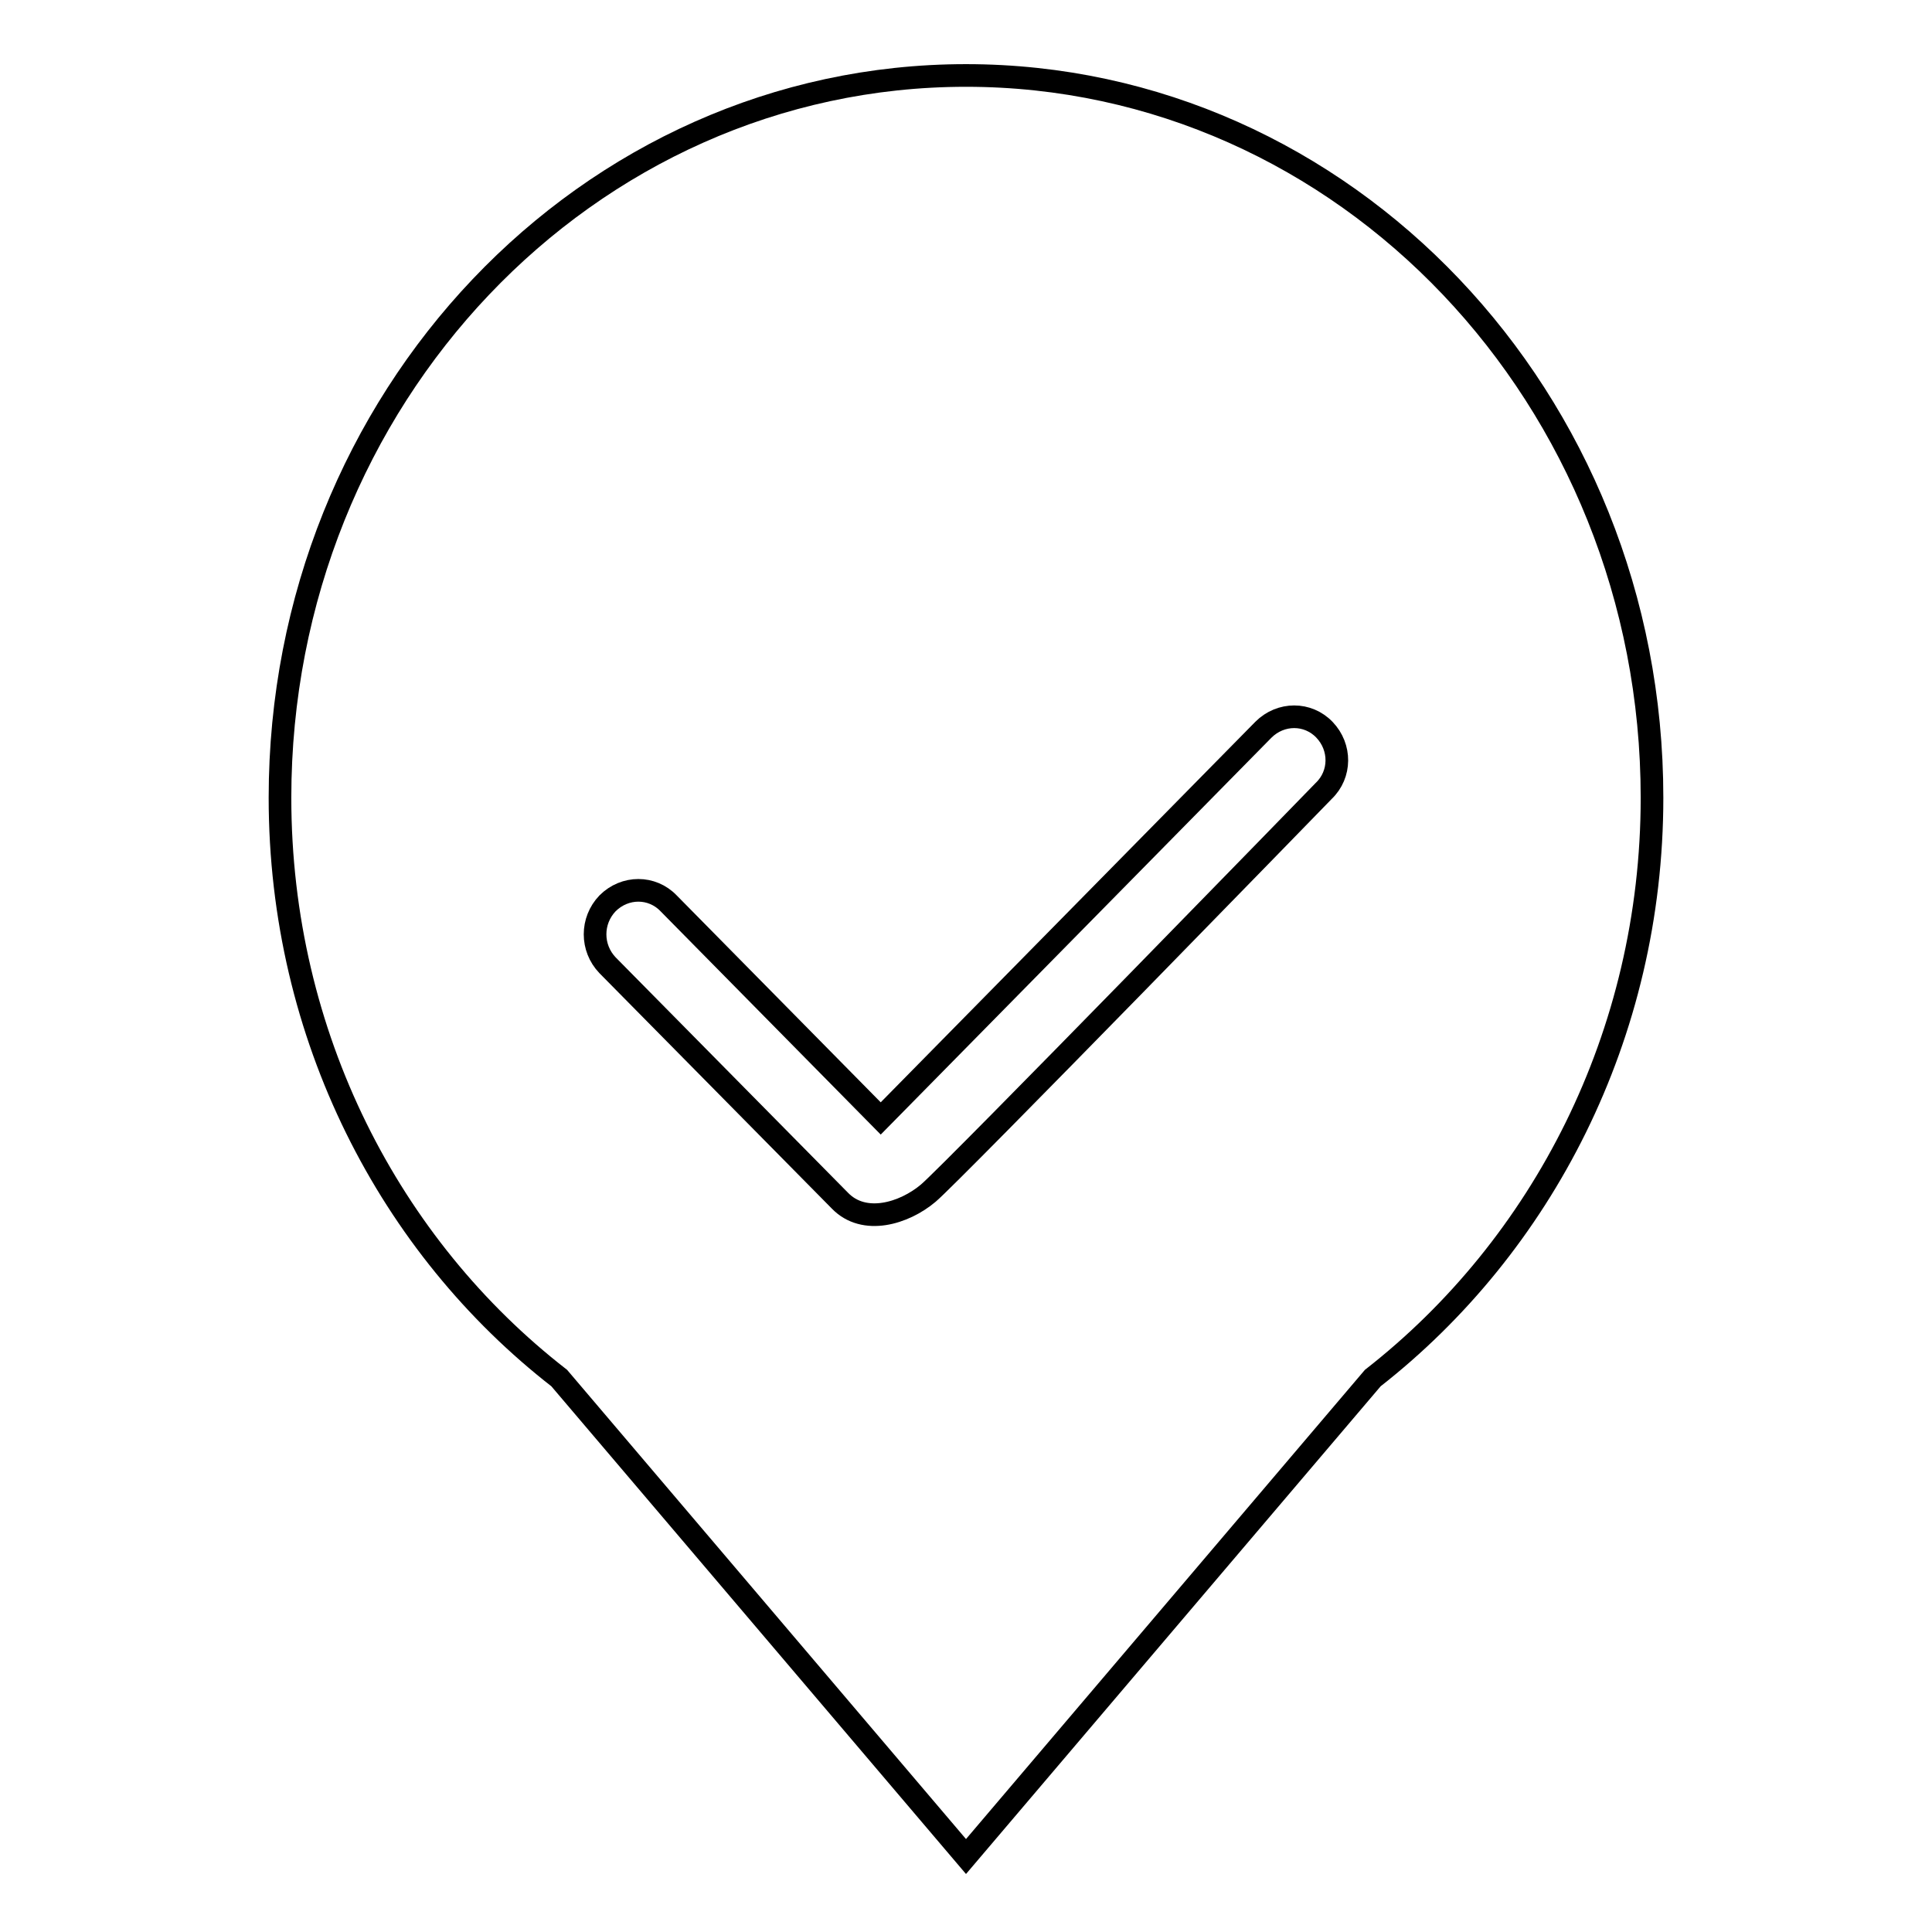 <?xml version="1.0" encoding="utf-8"?>
<!-- Svg Vector Icons : http://www.onlinewebfonts.com/icon -->
<!DOCTYPE svg PUBLIC "-//W3C//DTD SVG 1.1//EN" "http://www.w3.org/Graphics/SVG/1.1/DTD/svg11.dtd">
<svg version="1.1" xmlns="http://www.w3.org/2000/svg" xmlns:xlink="http://www.w3.org/1999/xlink" x="0px" y="0px" viewBox="0 0 256 256" enable-background="new 0 0 256 256" xml:space="preserve">
<g><g><path stroke-width="3" fill-opacity="0" stroke="#000000"  d="M181.9,182.6L128,246l-53.9-63.4c-22.4-17.4-37-45.3-37-76.9C37.1,52.8,77.8,10,128,10c50.2,0,90.9,42.8,90.9,95.7C218.9,137.2,204.3,165.1,181.9,182.6z"/><path stroke-width="3" fill-opacity="0" stroke="#000000"  d="M175.5,96.7c-2.2-2.3-5.8-2.3-8.1,0l-50.7,51.5l-28.1-28.5c-2.2-2.3-5.8-2.3-8.1,0c-2.2,2.3-2.2,5.9,0,8.2l30.8,31.2c3.2,3.3,8.5,1.7,11.7-1c3.2-2.7,52.4-53.3,52.4-53.3C177.7,102.6,177.7,99,175.5,96.7z"/></g></g>
</svg>